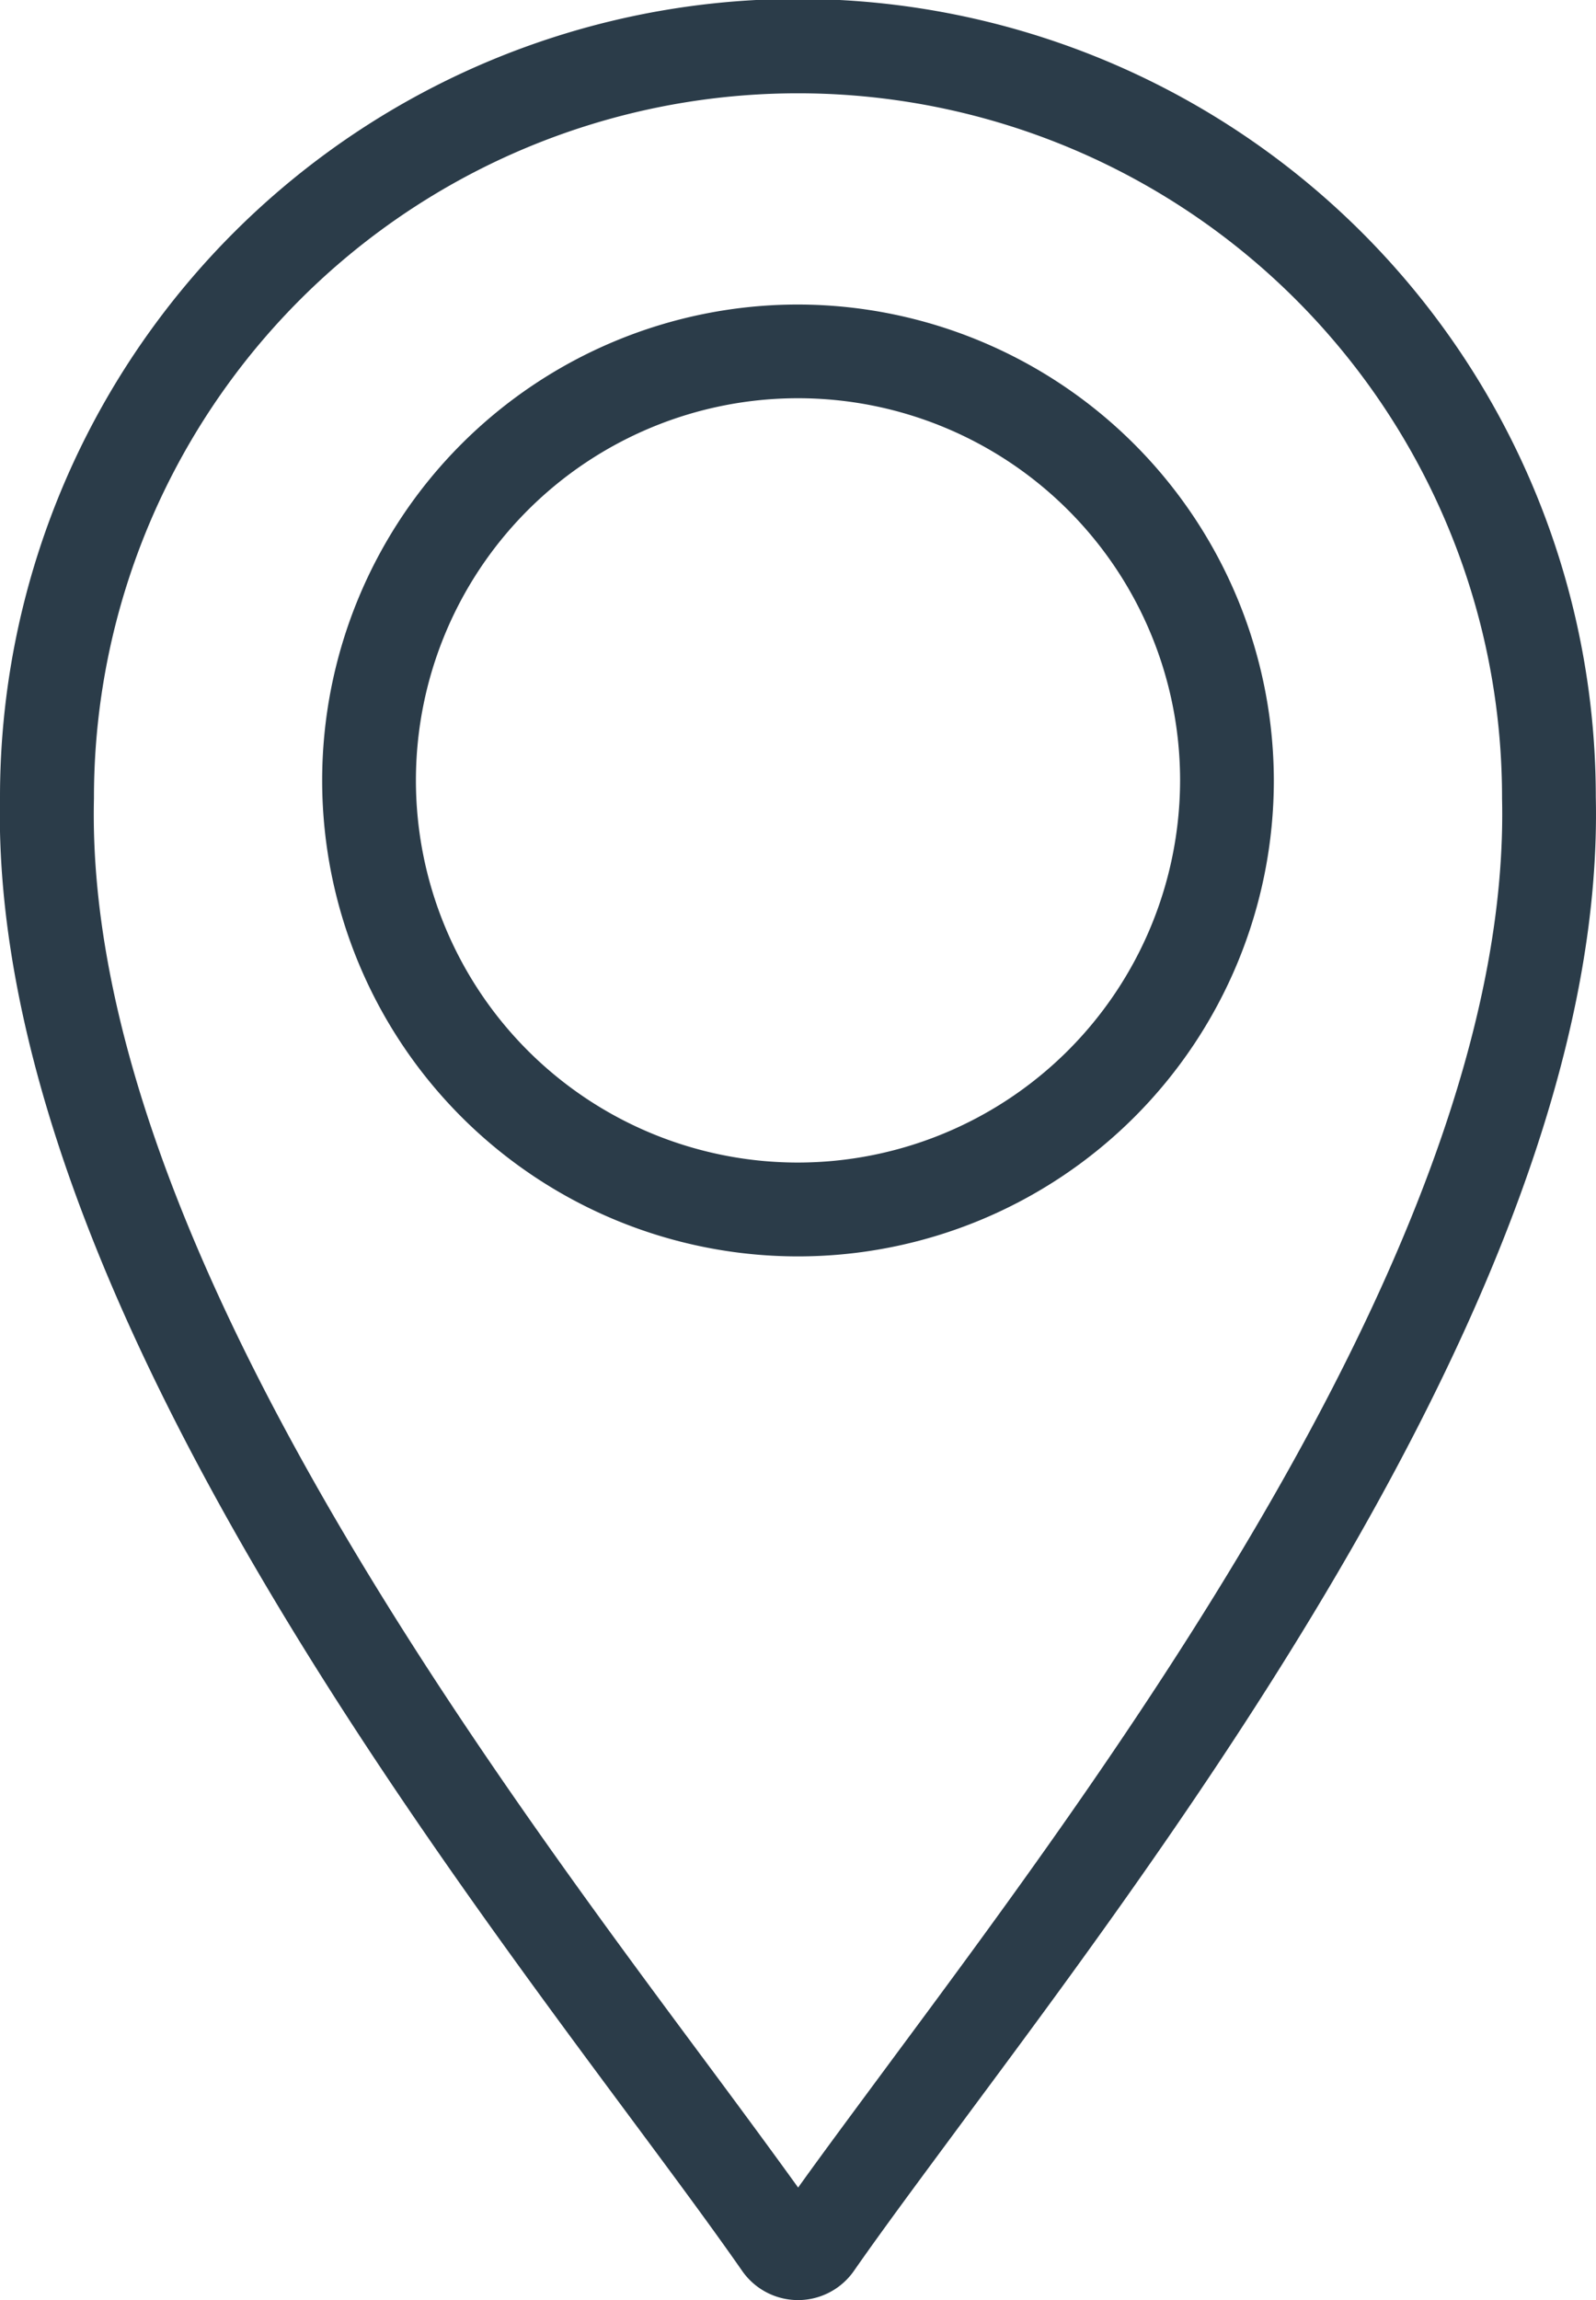 <svg xmlns="http://www.w3.org/2000/svg" xmlns:xlink="http://www.w3.org/1999/xlink" width="23.442" height="33.778" viewBox="0 0 23.442 33.778">
  <defs>
    <clipPath id="clip-path">
      <rect id="Rectangle_1685" data-name="Rectangle 1685" width="23.442" height="33.778" fill="#2b3c49"/>
    </clipPath>
  </defs>
  <g id="Group_3944" data-name="Group 3944" transform="translate(0 0)">
    <g id="Group_3943" data-name="Group 3943" transform="translate(0 0)" clip-path="url(#clip-path)">
      <path id="Path_19072" data-name="Path 19072" d="M23.439,11.705A11.718,11.718,0,0,0,0,11.7C-.149,18.427,5.727,26.34,9.239,31.069c.652.878,1.215,1.636,1.664,2.281a1,1,0,0,0,1.637,0c.451-.647,1.013-1.4,1.664-2.281,3.51-4.728,9.385-12.639,9.235-19.363M13.1,30.248c-.517.7-.978,1.318-1.377,1.875-.4-.555-.859-1.177-1.377-1.874C6.937,25.66,1.235,17.979,1.38,11.726V11.71a10.341,10.341,0,0,1,20.682,0v.016C22.205,17.982,16.5,25.66,13.1,30.248" transform="translate(0 0.001)" fill="#2b3c49"/>
      <path id="Path_19073" data-name="Path 19073" d="M85.28,73.987a6.989,6.989,0,1,0,6.989,6.989,7,7,0,0,0-6.989-6.989m0,12.6a5.612,5.612,0,1,1,5.612-5.612,5.619,5.619,0,0,1-5.612,5.612" transform="translate(-73.559 -69.515)" fill="#2b3c49"/>
    </g>
  </g>
</svg>
